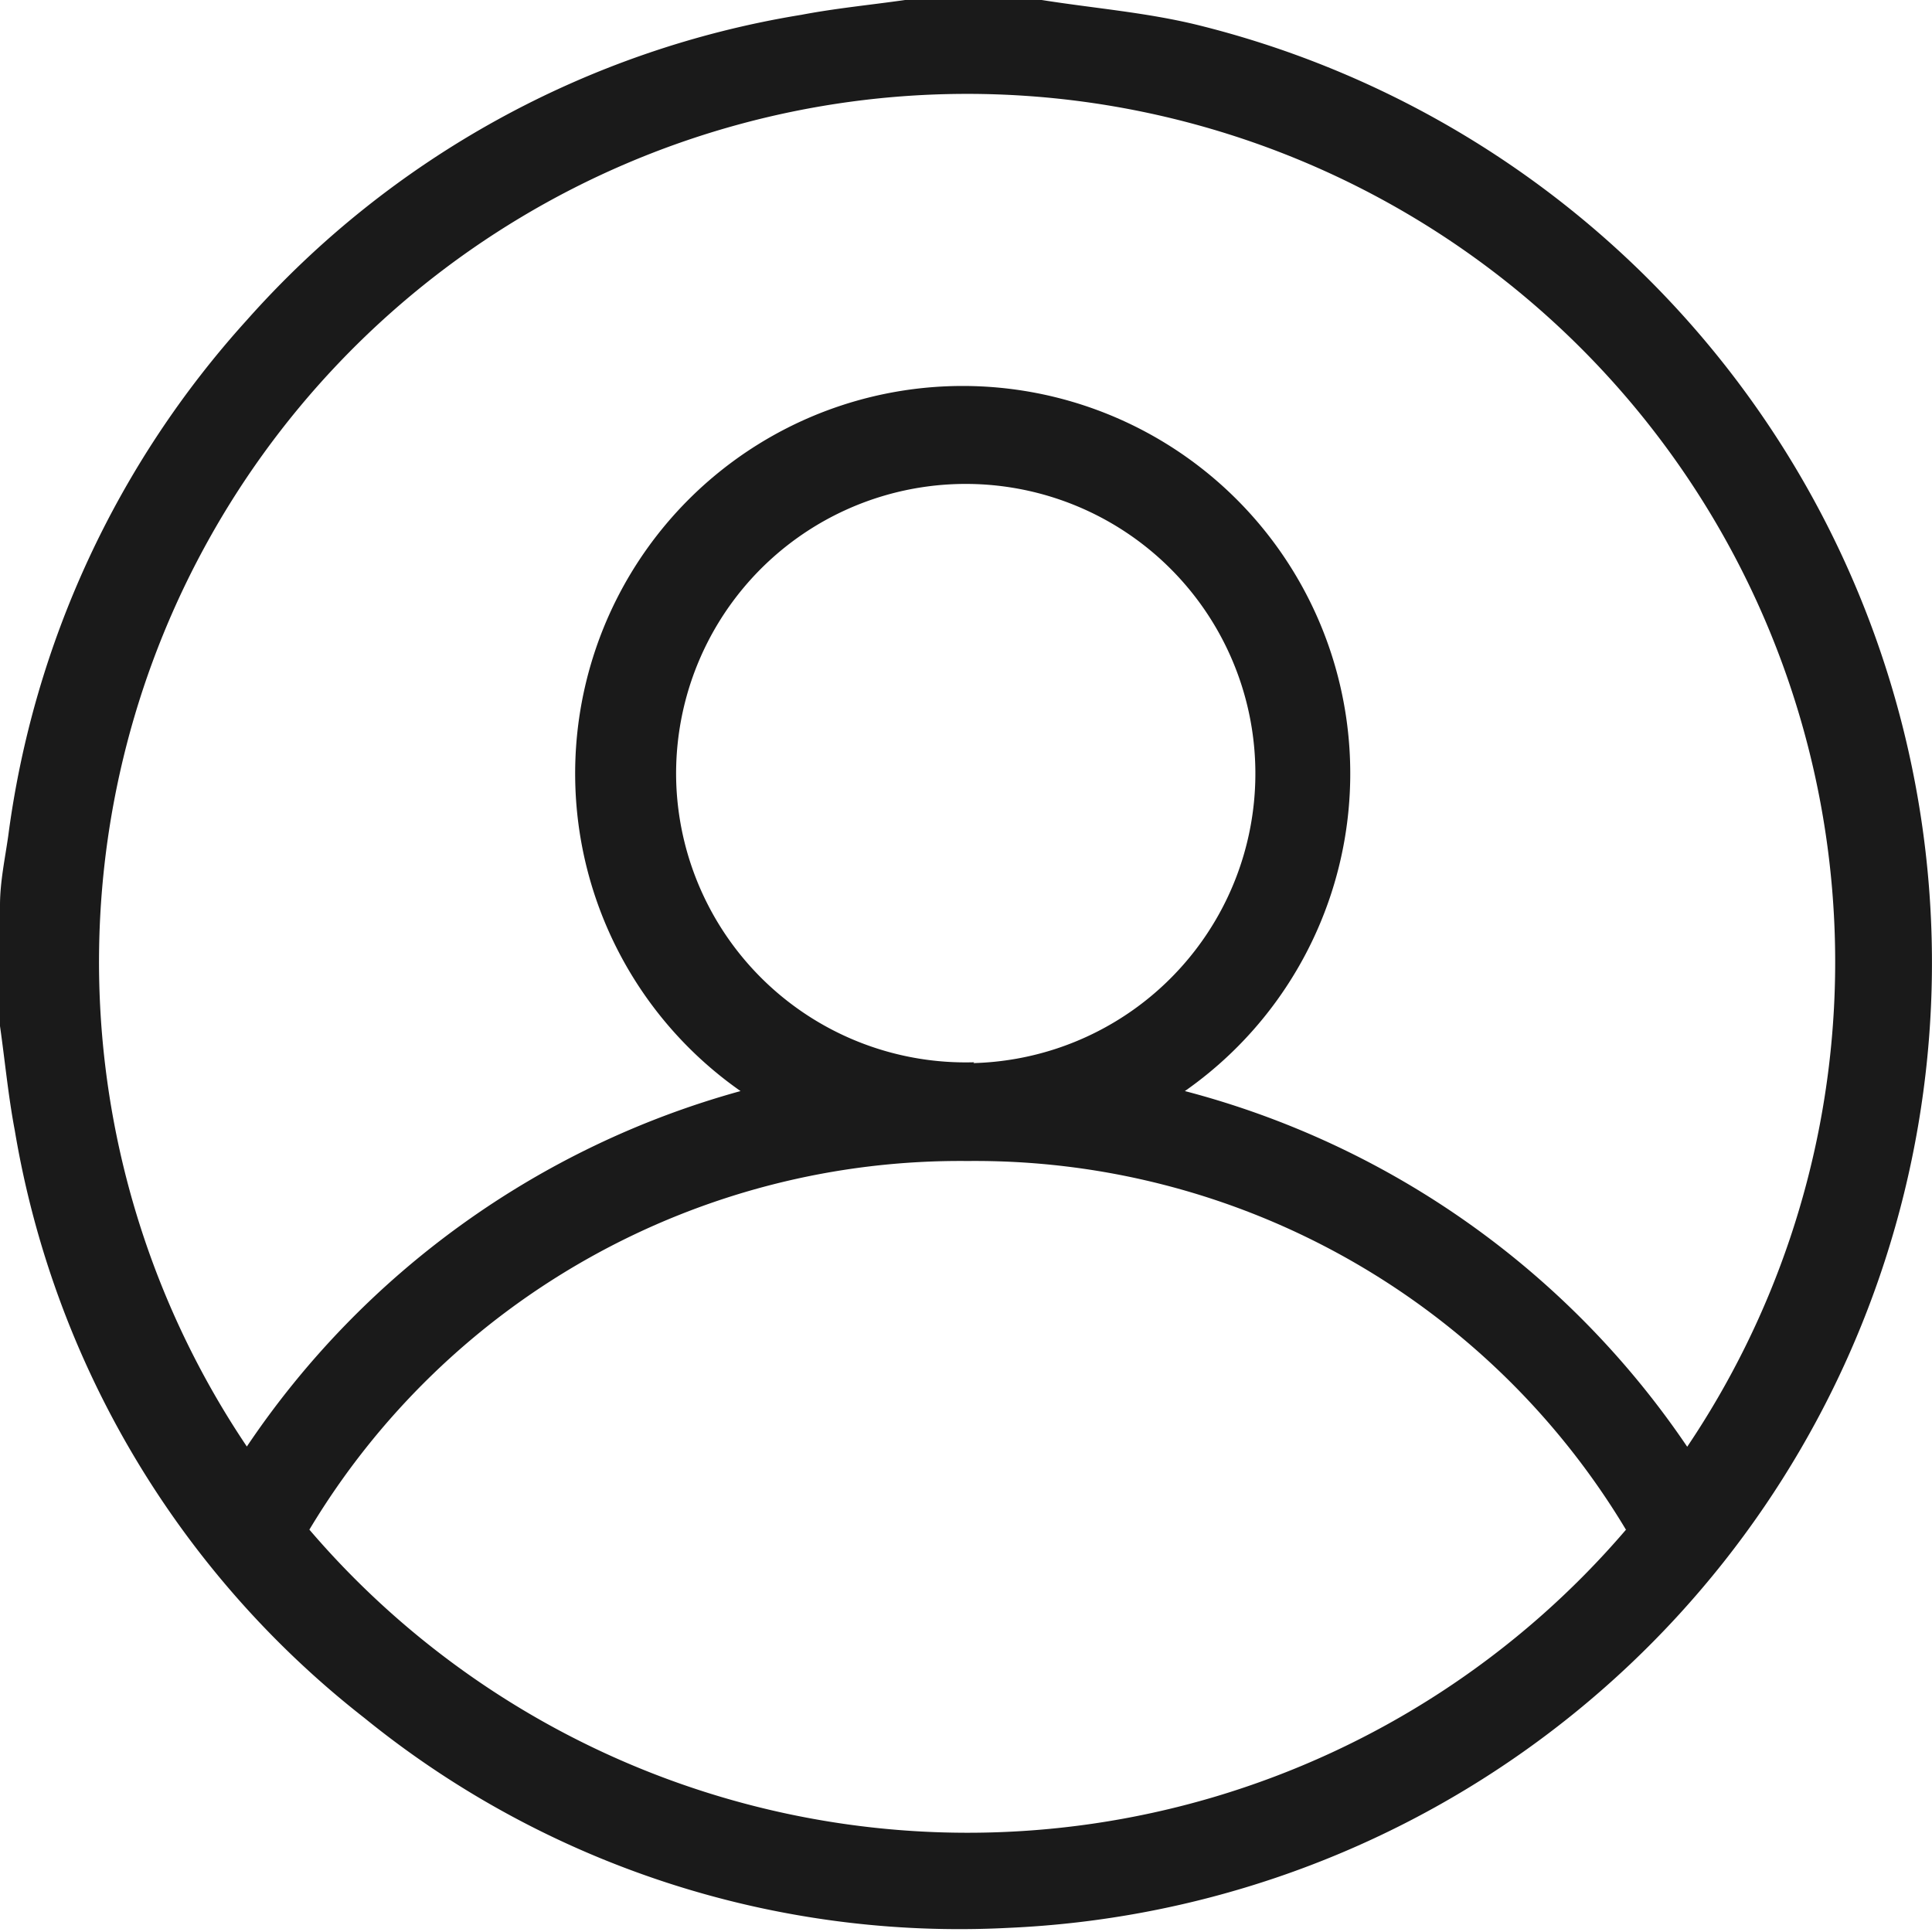 <svg xmlns="http://www.w3.org/2000/svg" viewBox="0 0 23.48 23.48"><defs><style>.cls-1{fill:#1a1a1a;}</style></defs><g id="レイヤー_2" data-name="レイヤー 2"><g id="デザイン"><path class="cls-1" d="M11,0h1.46l.2,0c.63.1,1.26.15,1.88.3a11.74,11.74,0,0,1-2.29,23.13,11.47,11.47,0,0,1-7.82-2.55A11.46,11.46,0,0,1,.18,13.74C.1,13.32.06,12.89,0,12.47V11c0-.28.06-.56.1-.84A11.58,11.58,0,0,1,3,3.89,11.47,11.47,0,0,1,9.74.18C10.16.1,10.58.06,11,0Zm9.5,17.59A10.55,10.55,0,1,0,3,17.58,10.63,10.63,0,0,1,9,13.26a4.71,4.71,0,1,1,5.4,0A10.61,10.61,0,0,1,20.51,17.59Zm-.74,1a9.22,9.22,0,0,0-8-4.48,9.22,9.22,0,0,0-8,4.48A10.53,10.53,0,0,0,19.77,18.58Zm-7.93-5.67A3.52,3.52,0,1,0,8.22,9.55,3.52,3.52,0,0,0,11.84,12.91Z"/></g></g></svg>